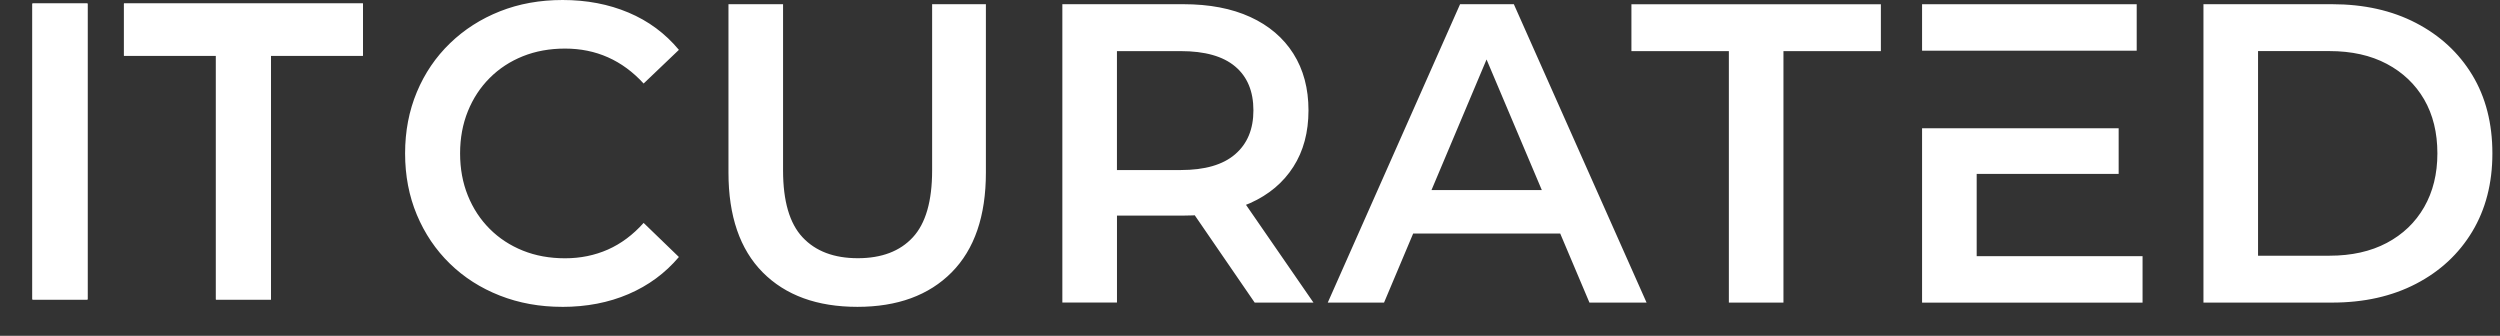 <svg width="134" height="18" viewBox="0 0 134 18" fill="none" xmlns="http://www.w3.org/2000/svg">
<rect x="0" y="0" width="134" height="18" fill="#333333" stroke="none"/>
<g id="Logo2">
<path id="Vector" d="M30.132 16.447C28.932 16.447 27.818 16.246 26.79 15.842C25.762 15.439 24.869 14.868 24.111 14.129C23.352 13.39 22.765 12.519 22.343 11.513C21.923 10.508 21.713 9.411 21.713 8.224C21.713 7.036 21.923 5.94 22.343 4.934C22.763 3.929 23.356 3.057 24.121 2.318C24.886 1.579 25.779 1.009 26.8 0.605C27.821 0.201 28.939 0 30.154 0C31.445 0 32.623 0.225 33.688 0.674C34.754 1.122 35.654 1.789 36.389 2.672L34.498 4.477C33.927 3.853 33.289 3.384 32.584 3.071C31.88 2.758 31.113 2.604 30.288 2.604C29.463 2.604 28.708 2.741 28.026 3.014C27.343 3.289 26.751 3.676 26.248 4.18C25.745 4.683 25.355 5.276 25.078 5.962C24.8 6.648 24.661 7.4 24.661 8.224C24.661 9.047 24.8 9.8 25.078 10.486C25.355 11.171 25.745 11.764 26.248 12.268C26.751 12.771 27.343 13.158 28.026 13.433C28.708 13.708 29.463 13.844 30.288 13.844C31.113 13.844 31.878 13.687 32.584 13.376C33.289 13.063 33.927 12.587 34.498 11.948L36.389 13.775C35.654 14.643 34.754 15.306 33.688 15.763C32.623 16.221 31.438 16.449 30.132 16.449V16.447ZM45.957 16.447C43.796 16.447 42.105 15.83 40.88 14.597C39.658 13.362 39.046 11.58 39.046 9.25V0.225H41.972V9.135C41.972 10.779 42.321 11.976 43.019 12.721C43.717 13.467 44.704 13.84 45.979 13.84C47.254 13.84 48.238 13.467 48.927 12.721C49.618 11.976 49.962 10.779 49.962 9.135V0.225H52.844V9.25C52.844 11.58 52.233 13.362 51.01 14.597C49.787 15.83 48.102 16.447 45.957 16.447ZM56.942 16.219V0.225H63.425C64.821 0.225 66.019 0.454 67.016 0.911C68.013 1.368 68.784 2.023 69.324 2.875C69.864 3.728 70.135 4.742 70.135 5.914C70.135 7.086 69.865 8.097 69.324 8.94C68.784 9.786 68.015 10.434 67.016 10.883C66.019 11.331 64.821 11.556 63.425 11.556H58.564L59.87 10.209V16.217H56.944L56.942 16.219ZM67.251 16.219L63.267 10.415H66.396L70.402 16.219H67.251ZM59.868 10.53L58.562 9.114H63.29C64.581 9.114 65.553 8.832 66.205 8.268C66.858 7.705 67.183 6.921 67.183 5.916C67.183 4.895 66.857 4.111 66.205 3.563C65.553 3.014 64.581 2.74 63.29 2.74H58.562L59.868 1.277V10.53ZM71.168 16.219L78.26 0.225H81.142L88.256 16.219H85.194L79.093 1.803H80.263L74.185 16.219H71.17H71.168ZM74.433 12.517L75.22 10.186H83.73L84.517 12.517H74.431H74.433ZM92.667 16.219V2.74H87.444V0.227H100.815V2.74H95.593V16.219H92.667ZM118.105 16.219V0.225H124.994C126.704 0.225 128.206 0.56 129.496 1.231C130.787 1.901 131.792 2.831 132.512 4.018C133.231 5.206 133.592 6.608 133.592 8.222C133.592 9.822 133.231 11.219 132.512 12.414C131.792 13.61 130.787 14.543 129.496 15.213C128.206 15.884 126.705 16.219 124.994 16.219H118.105ZM121.031 13.706H124.858C126.043 13.706 127.067 13.478 127.932 13.02C128.795 12.563 129.462 11.924 129.935 11.101C130.407 10.277 130.644 9.318 130.644 8.222C130.644 7.11 130.407 6.148 129.935 5.331C129.462 4.517 128.793 3.881 127.932 3.424C127.067 2.966 126.045 2.738 124.858 2.738H121.031V13.704V13.706Z" fill="white"/>
<path id="Vector_2" d="M103.023 0.227V2.717H114.527V0.227H103.023Z" fill="white"/>
<path id="Vector_3" d="M103.023 6.875V7.222V9.321V15.994V16.221H114.841V13.731H105.95V9.321H112.403H113.56V6.875H112.403H105.95H105.725H103.023Z" fill="white"/>
<path id="Vector_4" d="M1.738 0.188H4.691V16.054H1.738V0.188ZM11.572 2.986H6.643V0.188H19.454V2.986H14.525V16.054H11.572V2.986Z" fill="white"/>
<path id="Vector_5" d="M1.738 0.188H4.691V16.054H1.738V0.188ZM11.572 2.986H6.643V0.188H19.454V2.986H14.525V16.054H11.572V2.986Z" fill="white"/>
</g>
</svg>
